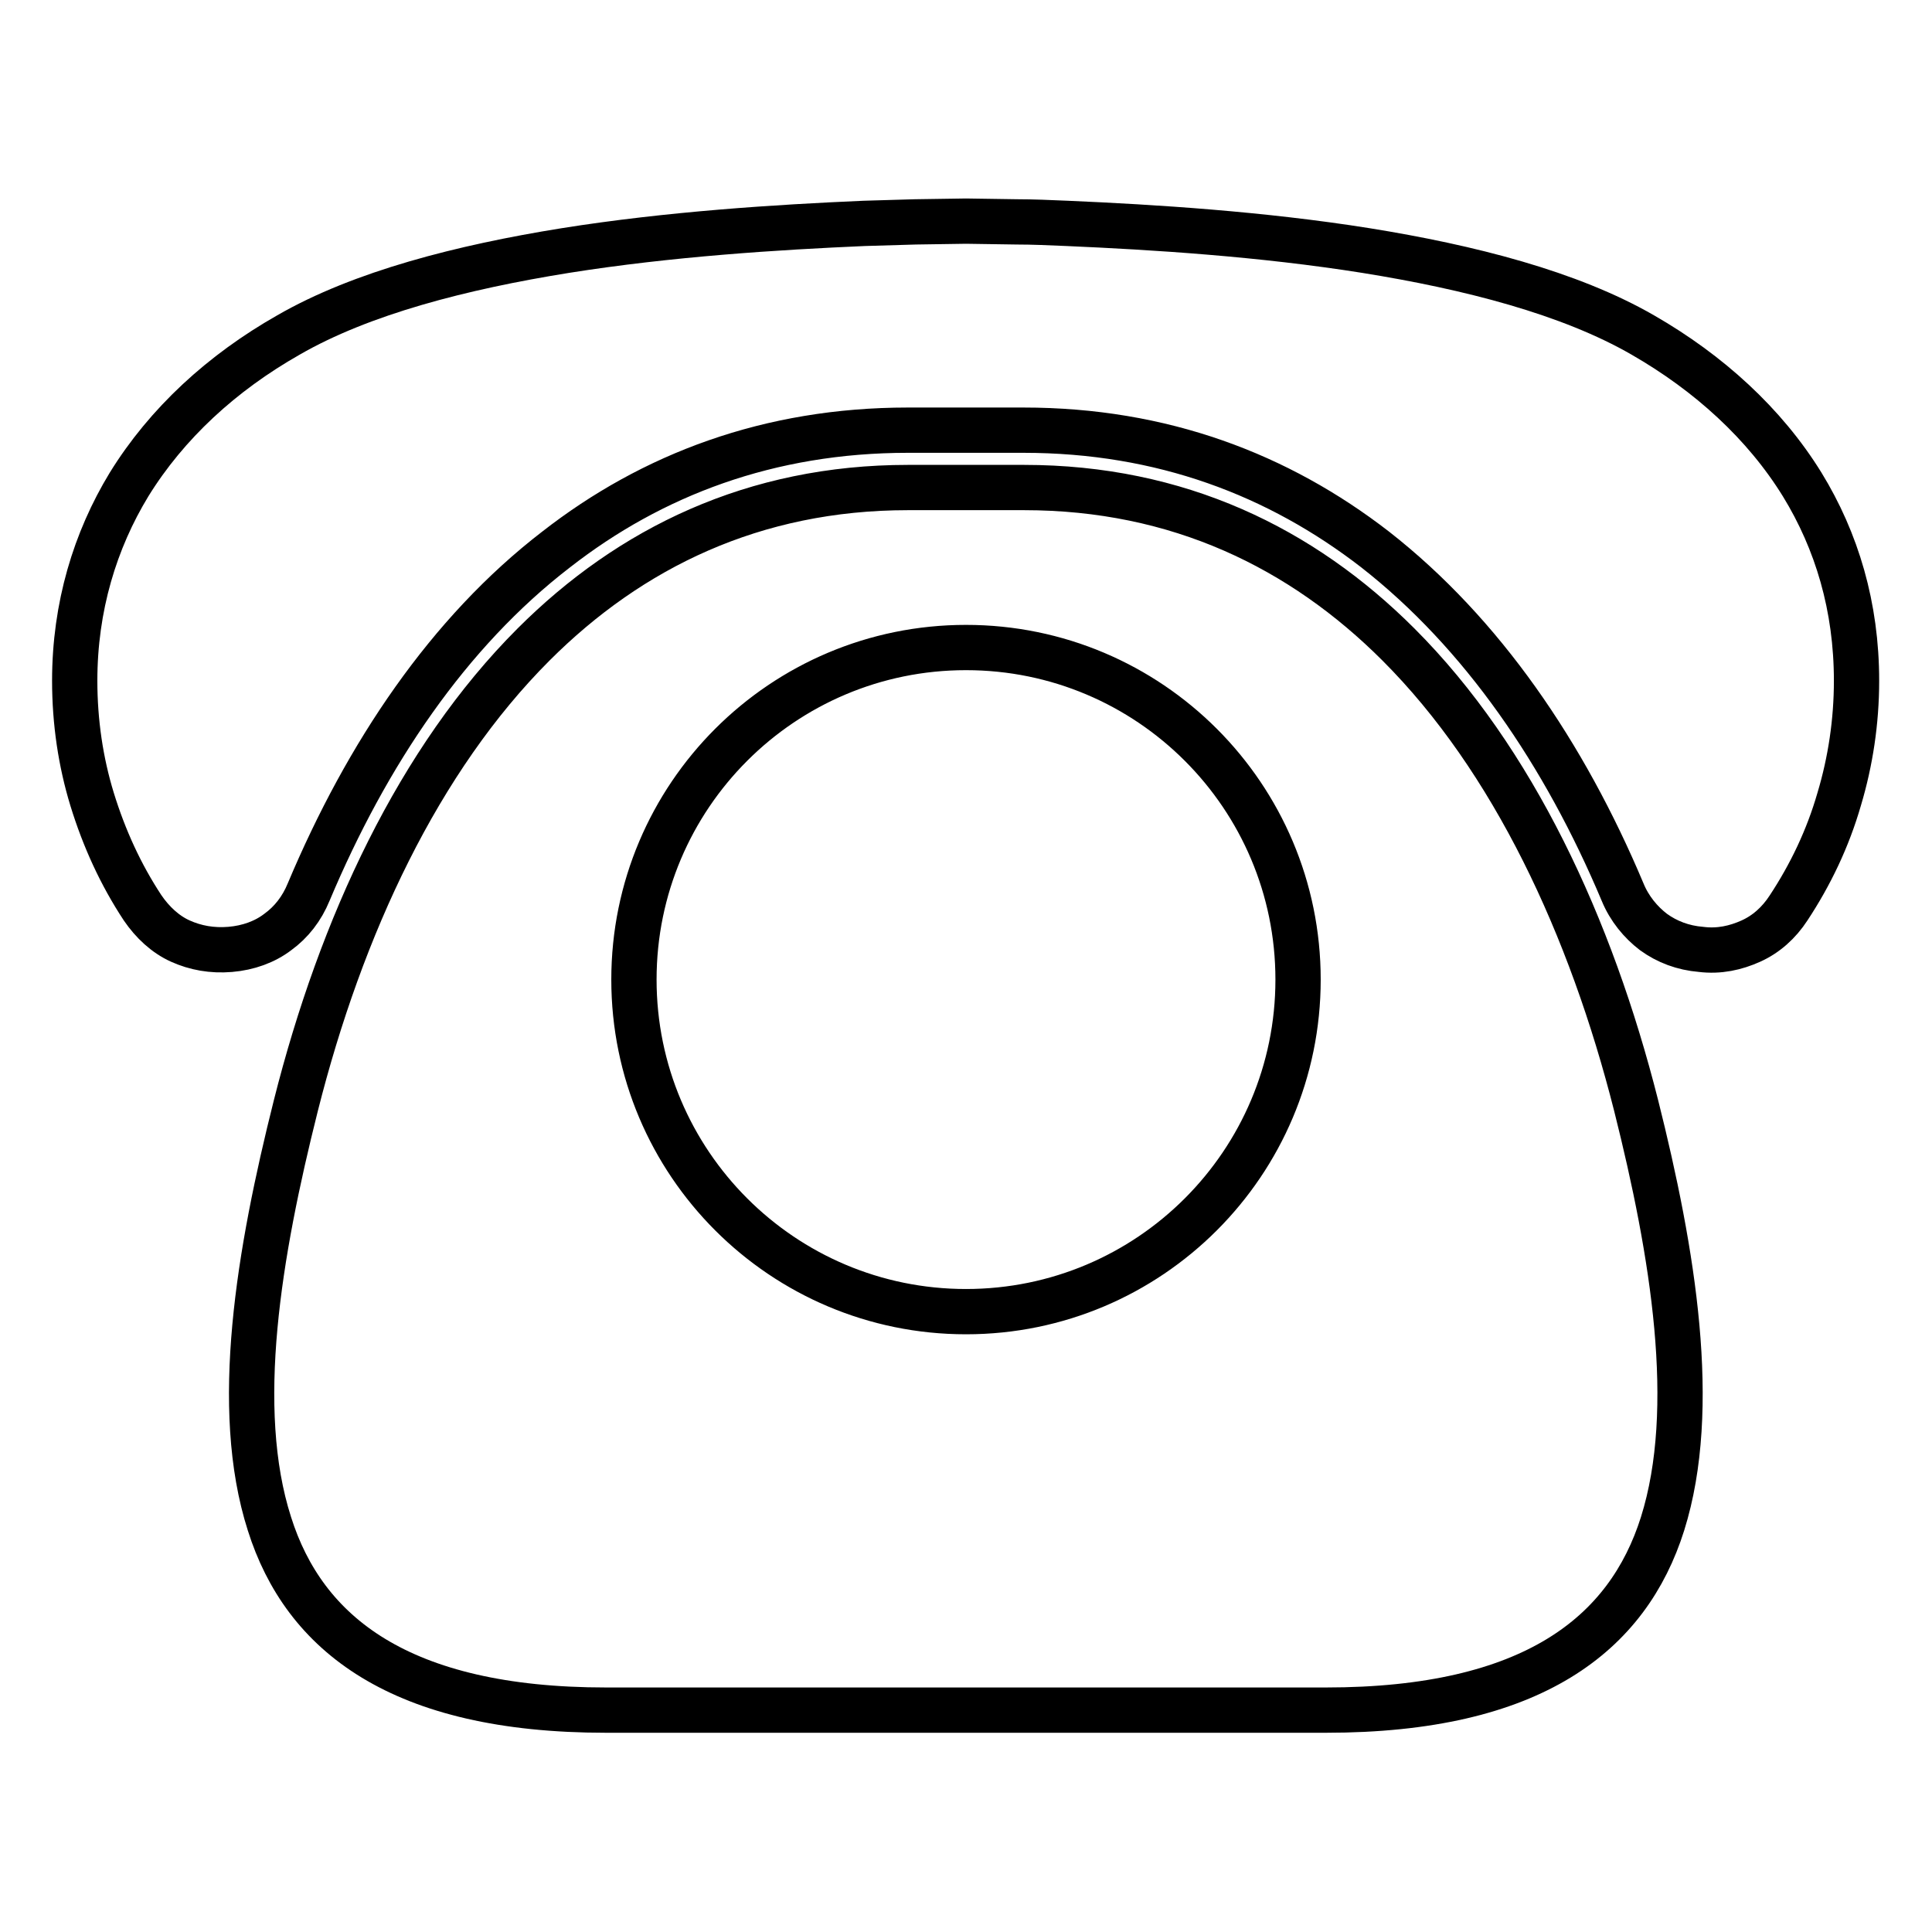 <?xml version="1.0" encoding="utf-8"?>
<!-- Svg Vector Icons : http://www.onlinewebfonts.com/icon -->
<!DOCTYPE svg PUBLIC "-//W3C//DTD SVG 1.1//EN" "http://www.w3.org/Graphics/SVG/1.1/DTD/svg11.dtd">
<svg version="1.1" xmlns="http://www.w3.org/2000/svg" xmlns:xlink="http://www.w3.org/1999/xlink" x="0px" y="0px" viewBox="0 0 256 256" enable-background="new 0 0 256 256" xml:space="preserve">
<g> <path stroke-width="6" fill-opacity="0" stroke="#000000"  d="M128,64.6h-7.7c-20.4,0-36.8,8-49.6,20.8c-15.2,15.2-25.5,37.3-31.5,61.1c-4.9,19.5-8.4,40.1-3.5,55.4 c4.6,14.6,17.3,24.7,44.6,24.7H128h47.7c27.4,0,40-10.1,44.6-24.7c4.8-15.3,1.4-35.9-3.5-55.4c-6-23.7-16.3-45.9-31.5-61.1 c-12.8-12.8-29.2-20.8-49.6-20.8H128L128,64.6L128,64.6z M121.3,29.4l6.7-0.1l6.7,0.1h0c2.1,0,4.4,0.1,6.7,0.2 c11.5,0.5,25.8,1.4,39.6,3.6c13.7,2.2,27,5.6,36.7,11.2c8.7,5,16.1,11.7,21.1,19.8c4.6,7.5,7.2,16.2,7.2,26 c0,5.4-0.8,10.7-2.3,15.7h0c-1.5,5.2-3.8,10-6.7,14.4v0c-1.3,2-3,3.5-5,4.4c-2,0.9-4.2,1.4-6.6,1.1l0,0c-2.4-0.2-4.5-1-6.3-2.3 c-1.7-1.3-3.2-3.1-4.1-5.3c-7.7-18.3-18.6-34.3-32.8-45.4c-12.8-9.9-28.2-15.8-46.6-15.8H128h-7.7c-18.4,0-33.9,5.9-46.6,15.8 c-14.3,11-25.1,27.1-32.8,45.4c-0.9,2.2-2.3,4-4.1,5.3c-1.7,1.3-3.9,2.1-6.3,2.3l0,0c-2.4,0.2-4.6-0.2-6.6-1.1 c-2-0.9-3.7-2.5-5-4.4v0c-2.9-4.4-5.1-9.2-6.7-14.4h0c-1.5-4.9-2.3-10.2-2.3-15.7c0-9.8,2.7-18.6,7.2-26c5-8.1,12.3-14.8,21.1-19.8 c9.7-5.6,23-9,36.7-11.2c13.8-2.2,28.1-3.1,39.6-3.6L121.3,29.4L121.3,29.4L121.3,29.4z M84,129.8c0-24.3,19.7-44,44-44 c24.3,0,44,19.7,44,44c0,24.3-19.7,44-44,44C103.7,173.8,84,154.1,84,129.8L84,129.8z"/></g>
</svg>
